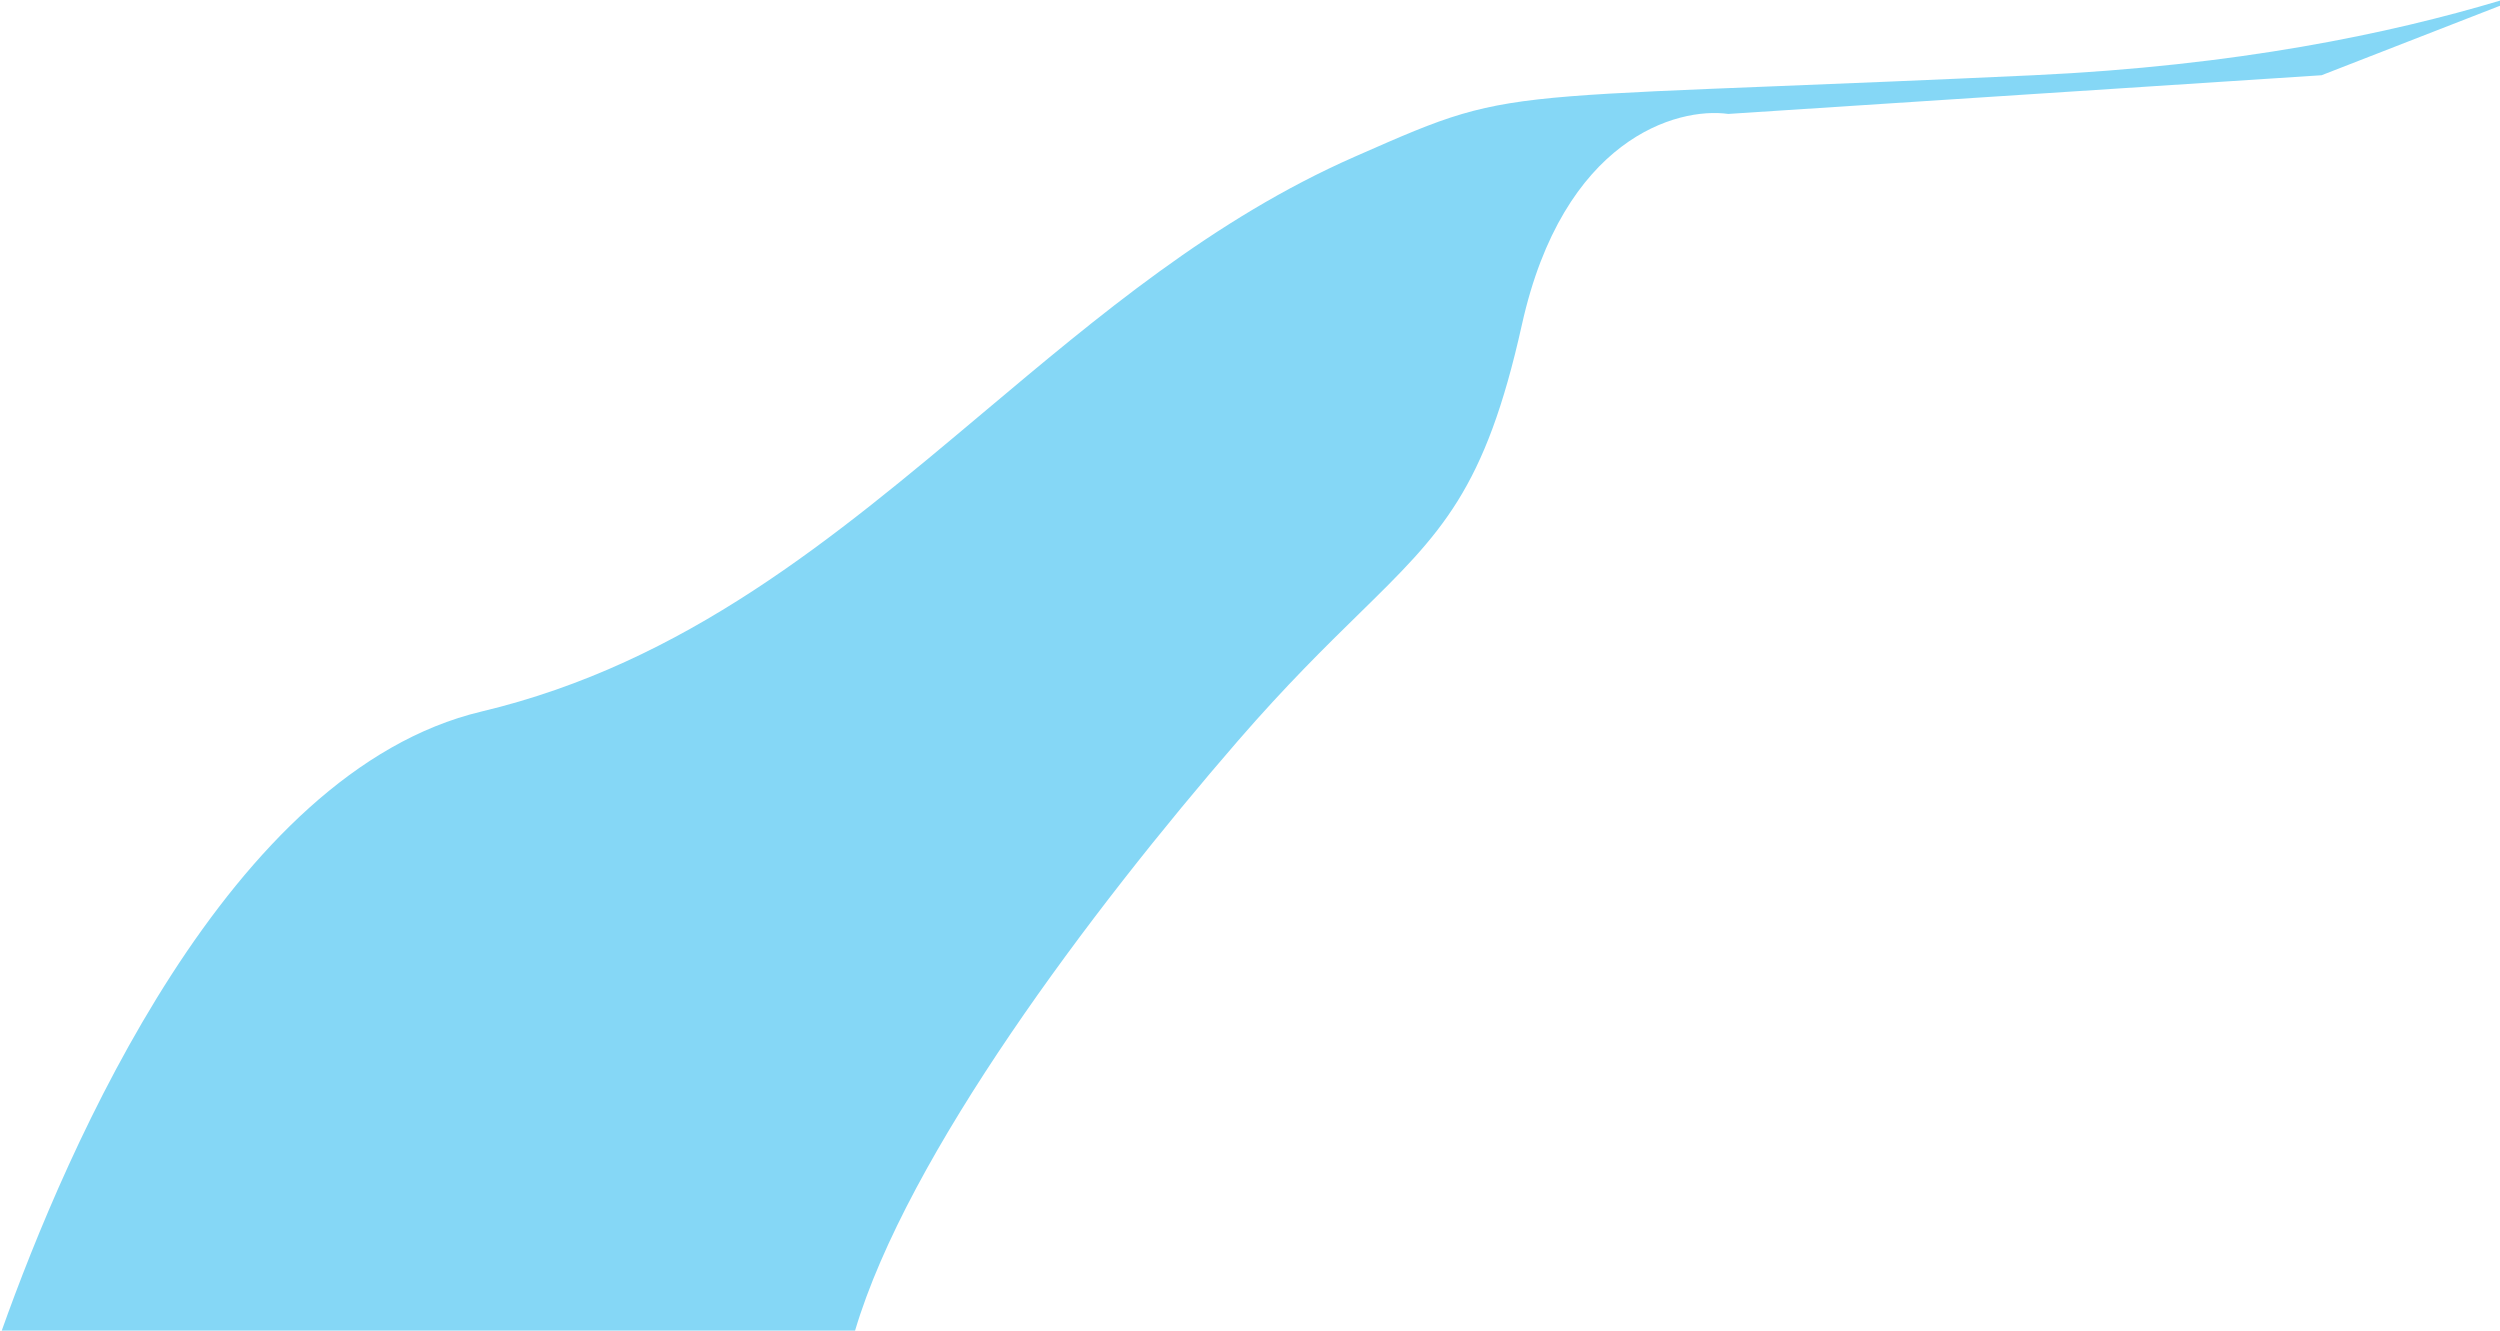 <?xml version="1.0" encoding="UTF-8"?> <svg xmlns="http://www.w3.org/2000/svg" width="1163" height="619" viewBox="0 0 1163 619" fill="none"><path fill-rule="evenodd" clip-rule="evenodd" d="M1163 0.296C1111.62 15.644 1040.68 30.596 946 35C896.833 37.287 857.741 38.845 826.134 40.105C738.041 43.615 708.093 44.809 680.205 53.007C665.841 57.229 652.023 63.309 631.088 72.521L630 73C564.72 101.723 511.183 146.735 457.684 191.714C388.253 250.088 318.886 308.408 224 331C106.462 358.985 31.218 533.688 0.811 619H397.779C422.112 537.175 507.062 424.043 576 344.5C598.329 318.736 616.724 300.716 632.171 285.584C670.684 247.857 690.87 228.083 708 151C727.2 64.6 780 49.667 804 53L1080 35L1163 2.674V0.296Z" fill="#85D7F6"></path></svg> 